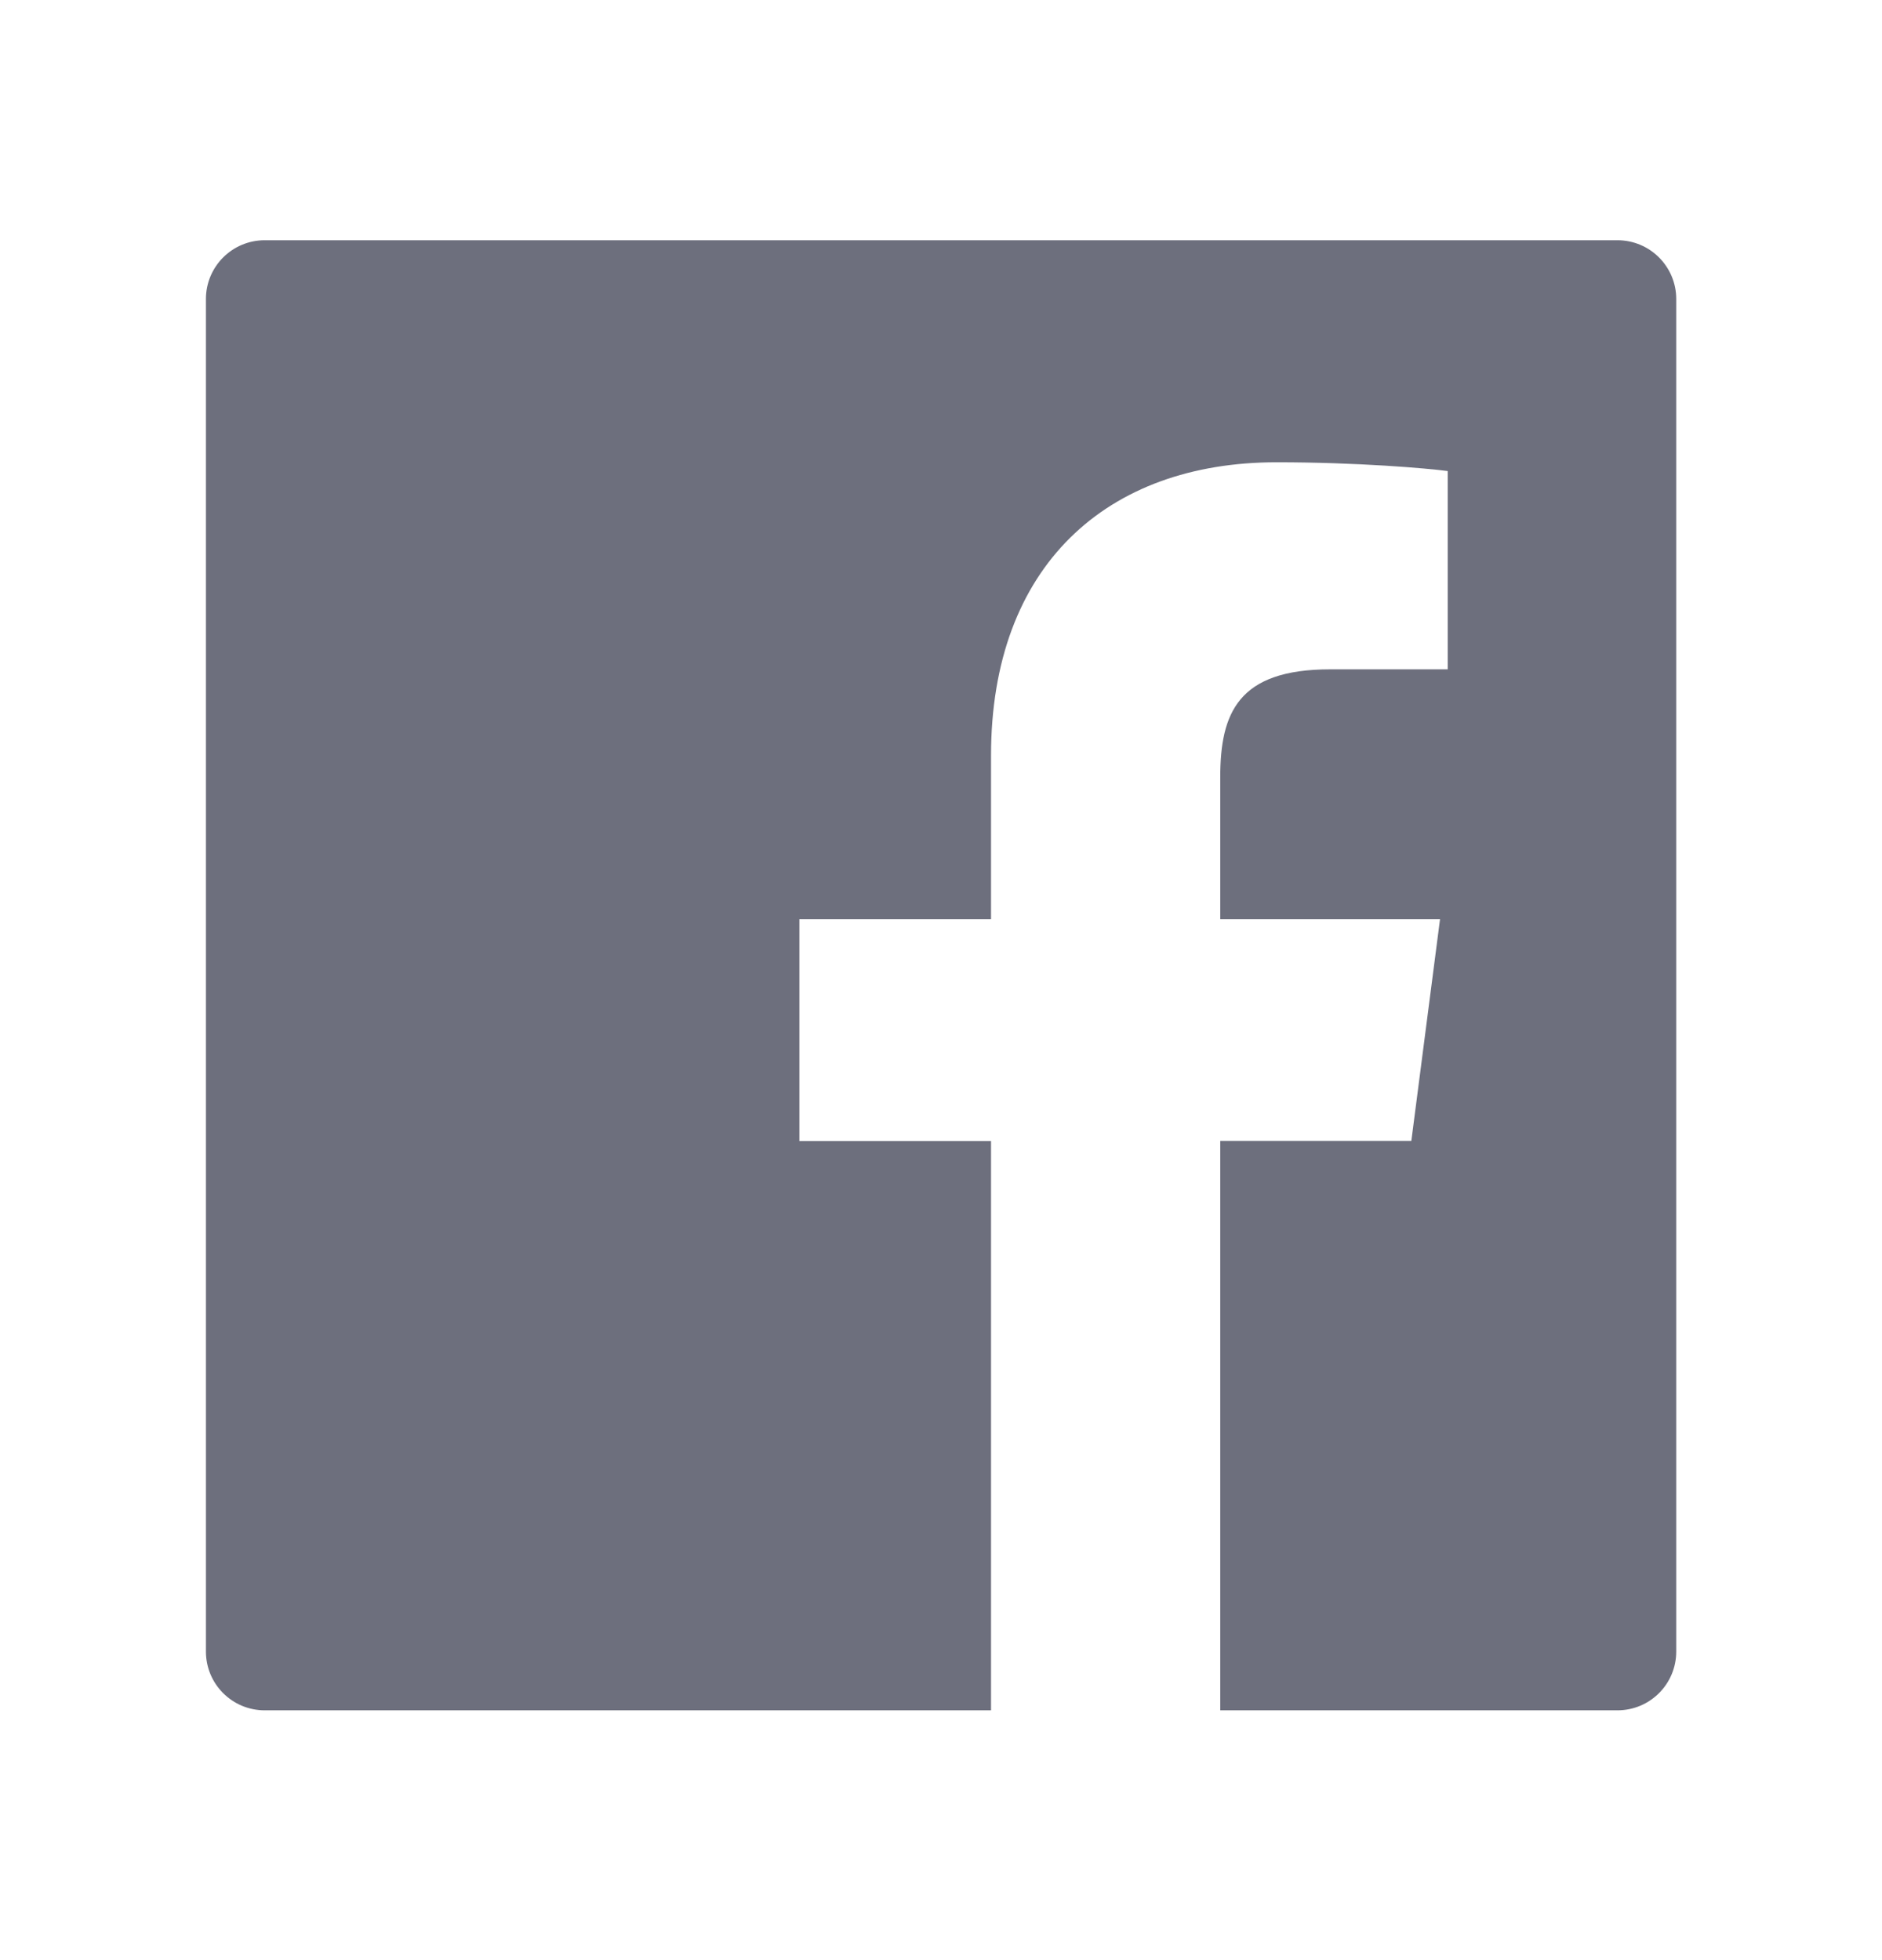 <svg width="24" height="25" viewBox="0 0 24 25" fill="none" xmlns="http://www.w3.org/2000/svg">
<path d="M20.626 3.064H3.376C2.961 3.064 2.626 3.4 2.626 3.814V21.064C2.626 21.479 2.961 21.814 3.376 21.814H20.626C21.041 21.814 21.376 21.479 21.376 21.064V3.814C21.376 3.4 21.041 3.064 20.626 3.064ZM18.46 8.537H16.962C15.788 8.537 15.561 9.095 15.561 9.915V11.722H18.364L17.998 14.551H15.561V21.814H12.638V14.553H10.194V11.722H12.638V9.636C12.638 7.215 14.117 5.896 16.278 5.896C17.314 5.896 18.202 5.973 18.462 6.008V8.537H18.46Z" fill="#14172E" fill-opacity="0.62"/>
</svg>
